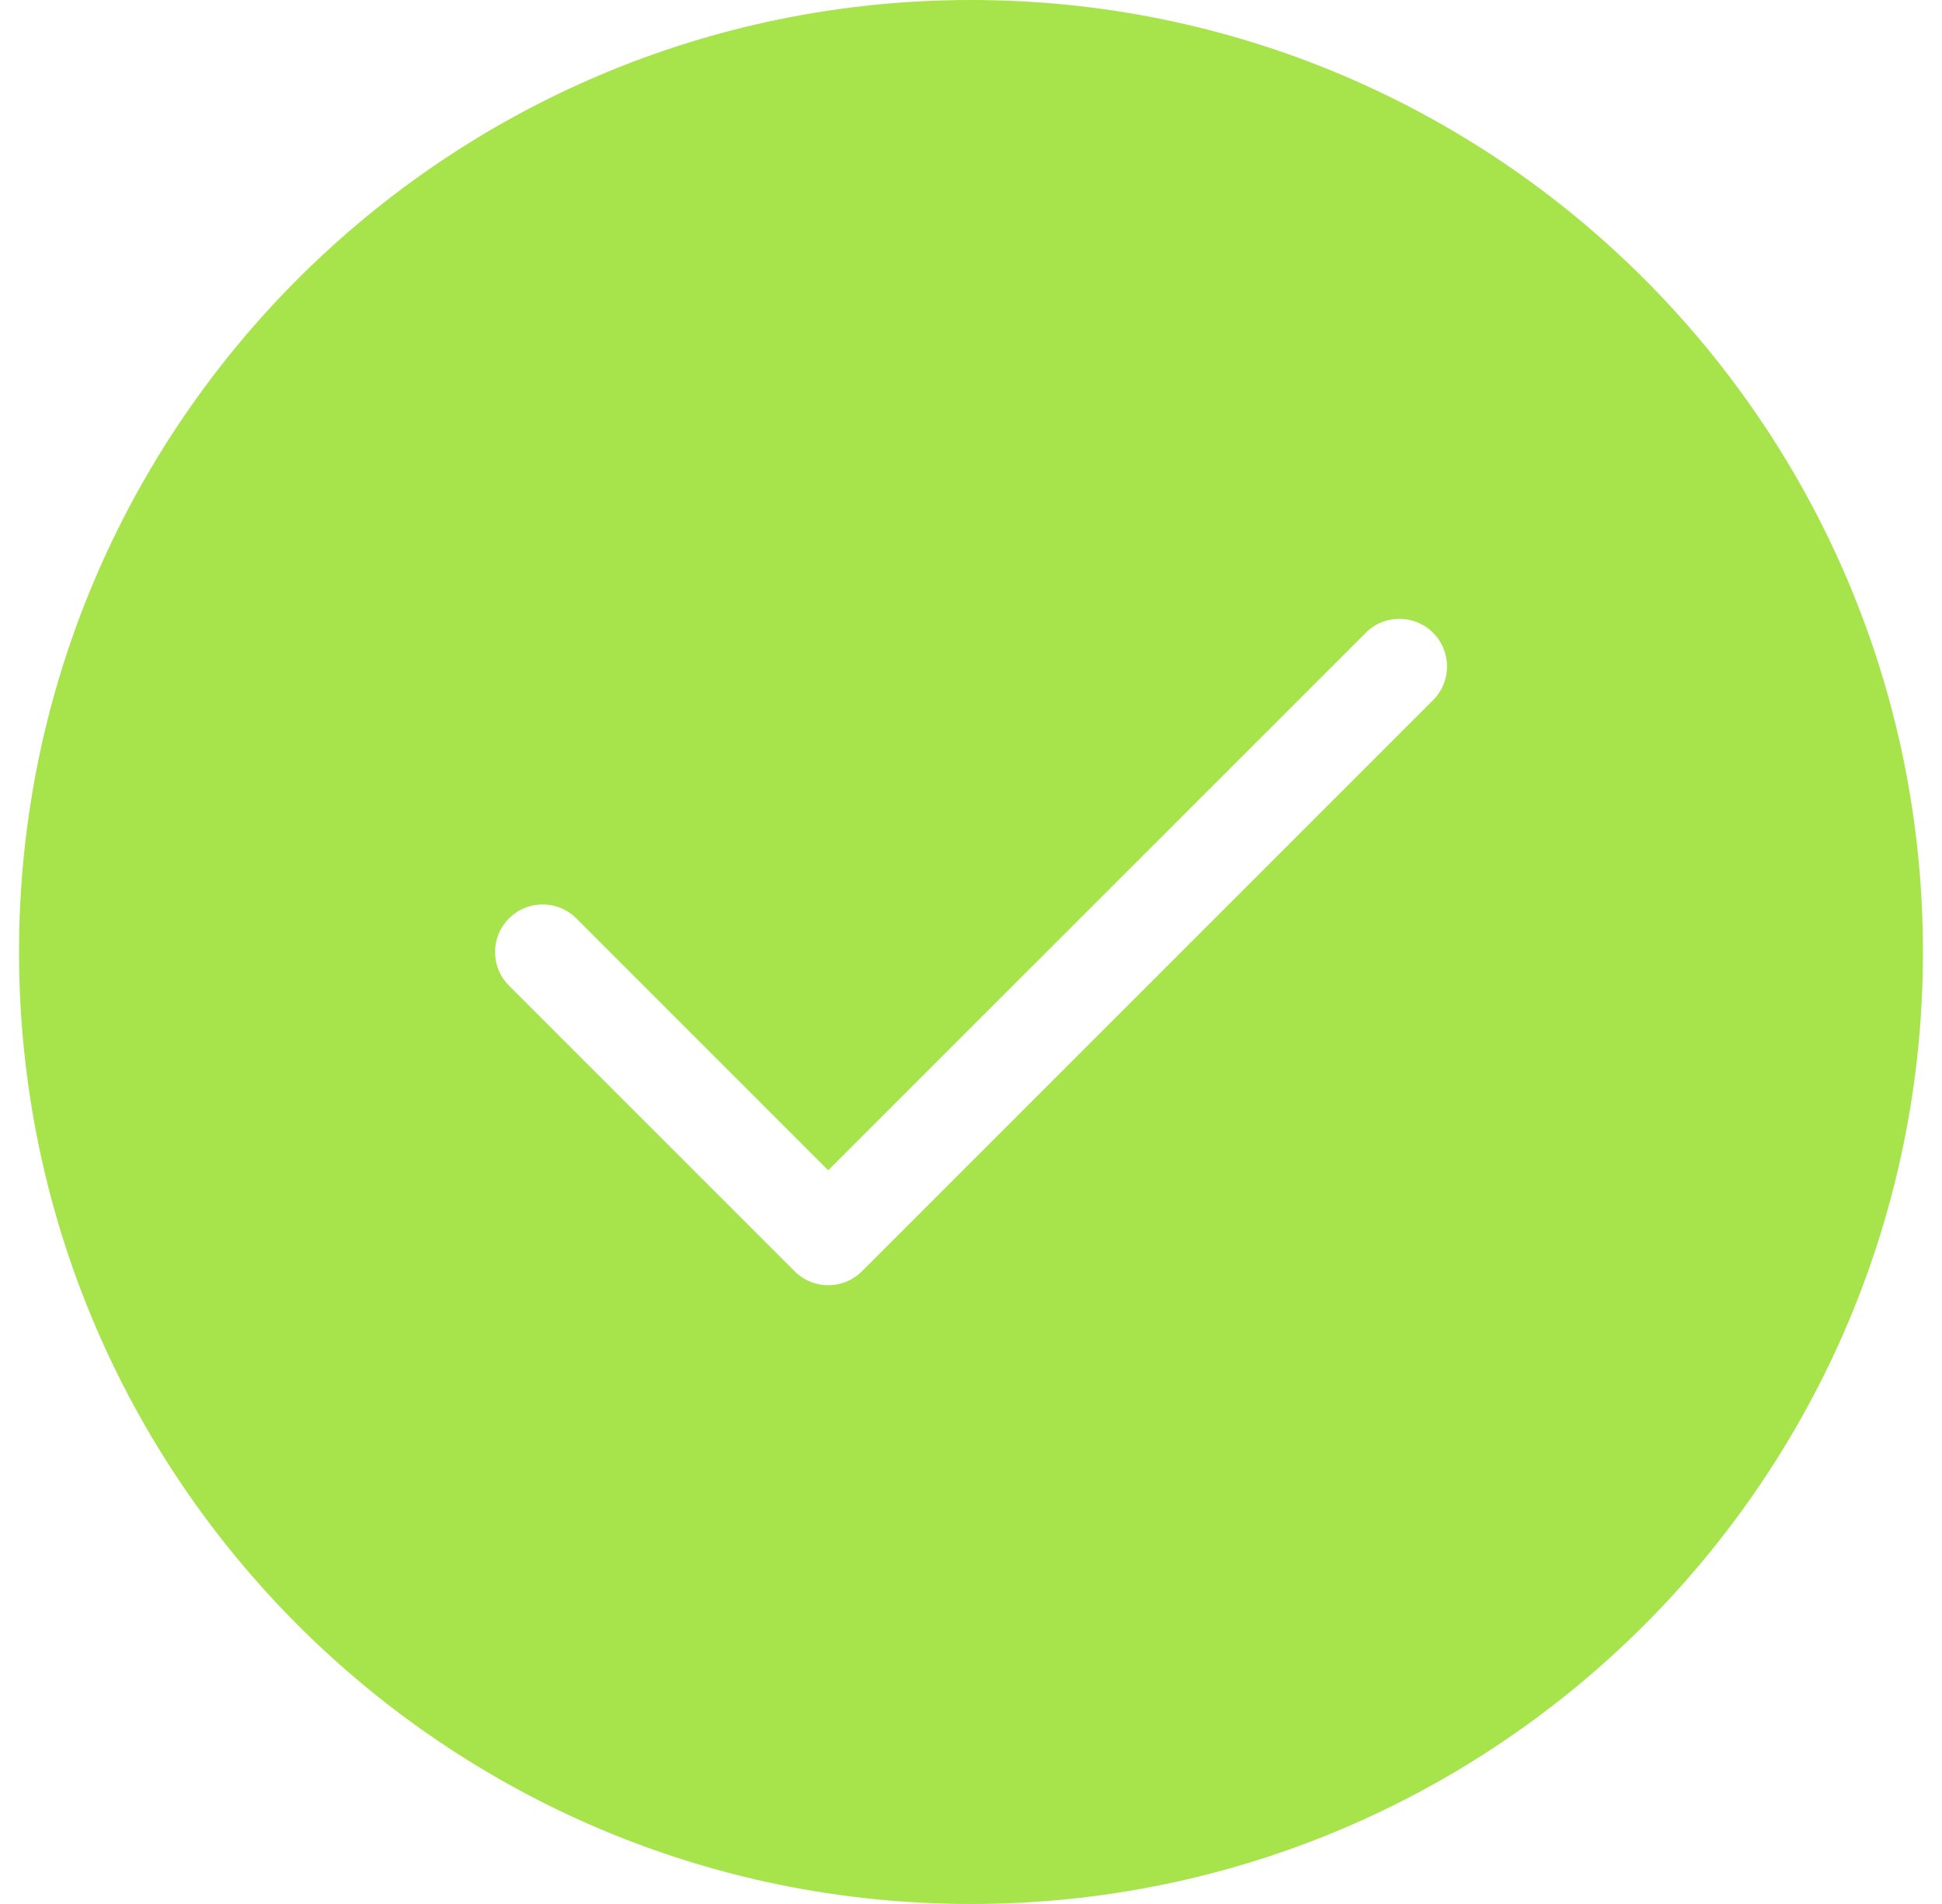 <svg width="51" height="50" viewBox="0 0 51 50" fill="none" xmlns="http://www.w3.org/2000/svg">
<path d="M23.519 34.269L38.519 19.269C39.495 18.293 39.495 16.709 38.519 15.734C37.543 14.758 35.959 14.758 34.984 15.733C34.984 15.734 34.984 15.734 34.984 15.734L21.75 28.965L16.019 23.234C15.043 22.258 13.459 22.258 12.484 23.234C11.508 24.209 11.508 25.793 12.484 26.769L19.984 34.269C20.475 34.76 21.118 35 21.75 35C22.383 35 23.027 34.761 23.519 34.269ZM1.75 25C1.75 11.885 12.385 1.25 25.5 1.25C38.617 1.25 49.25 11.885 49.25 25C49.25 38.117 38.617 48.75 25.5 48.75C12.385 48.75 1.75 38.117 1.75 25Z" fill="#A7E34B" stroke="#A7E34B" stroke-width="2.5"/>
</svg>

